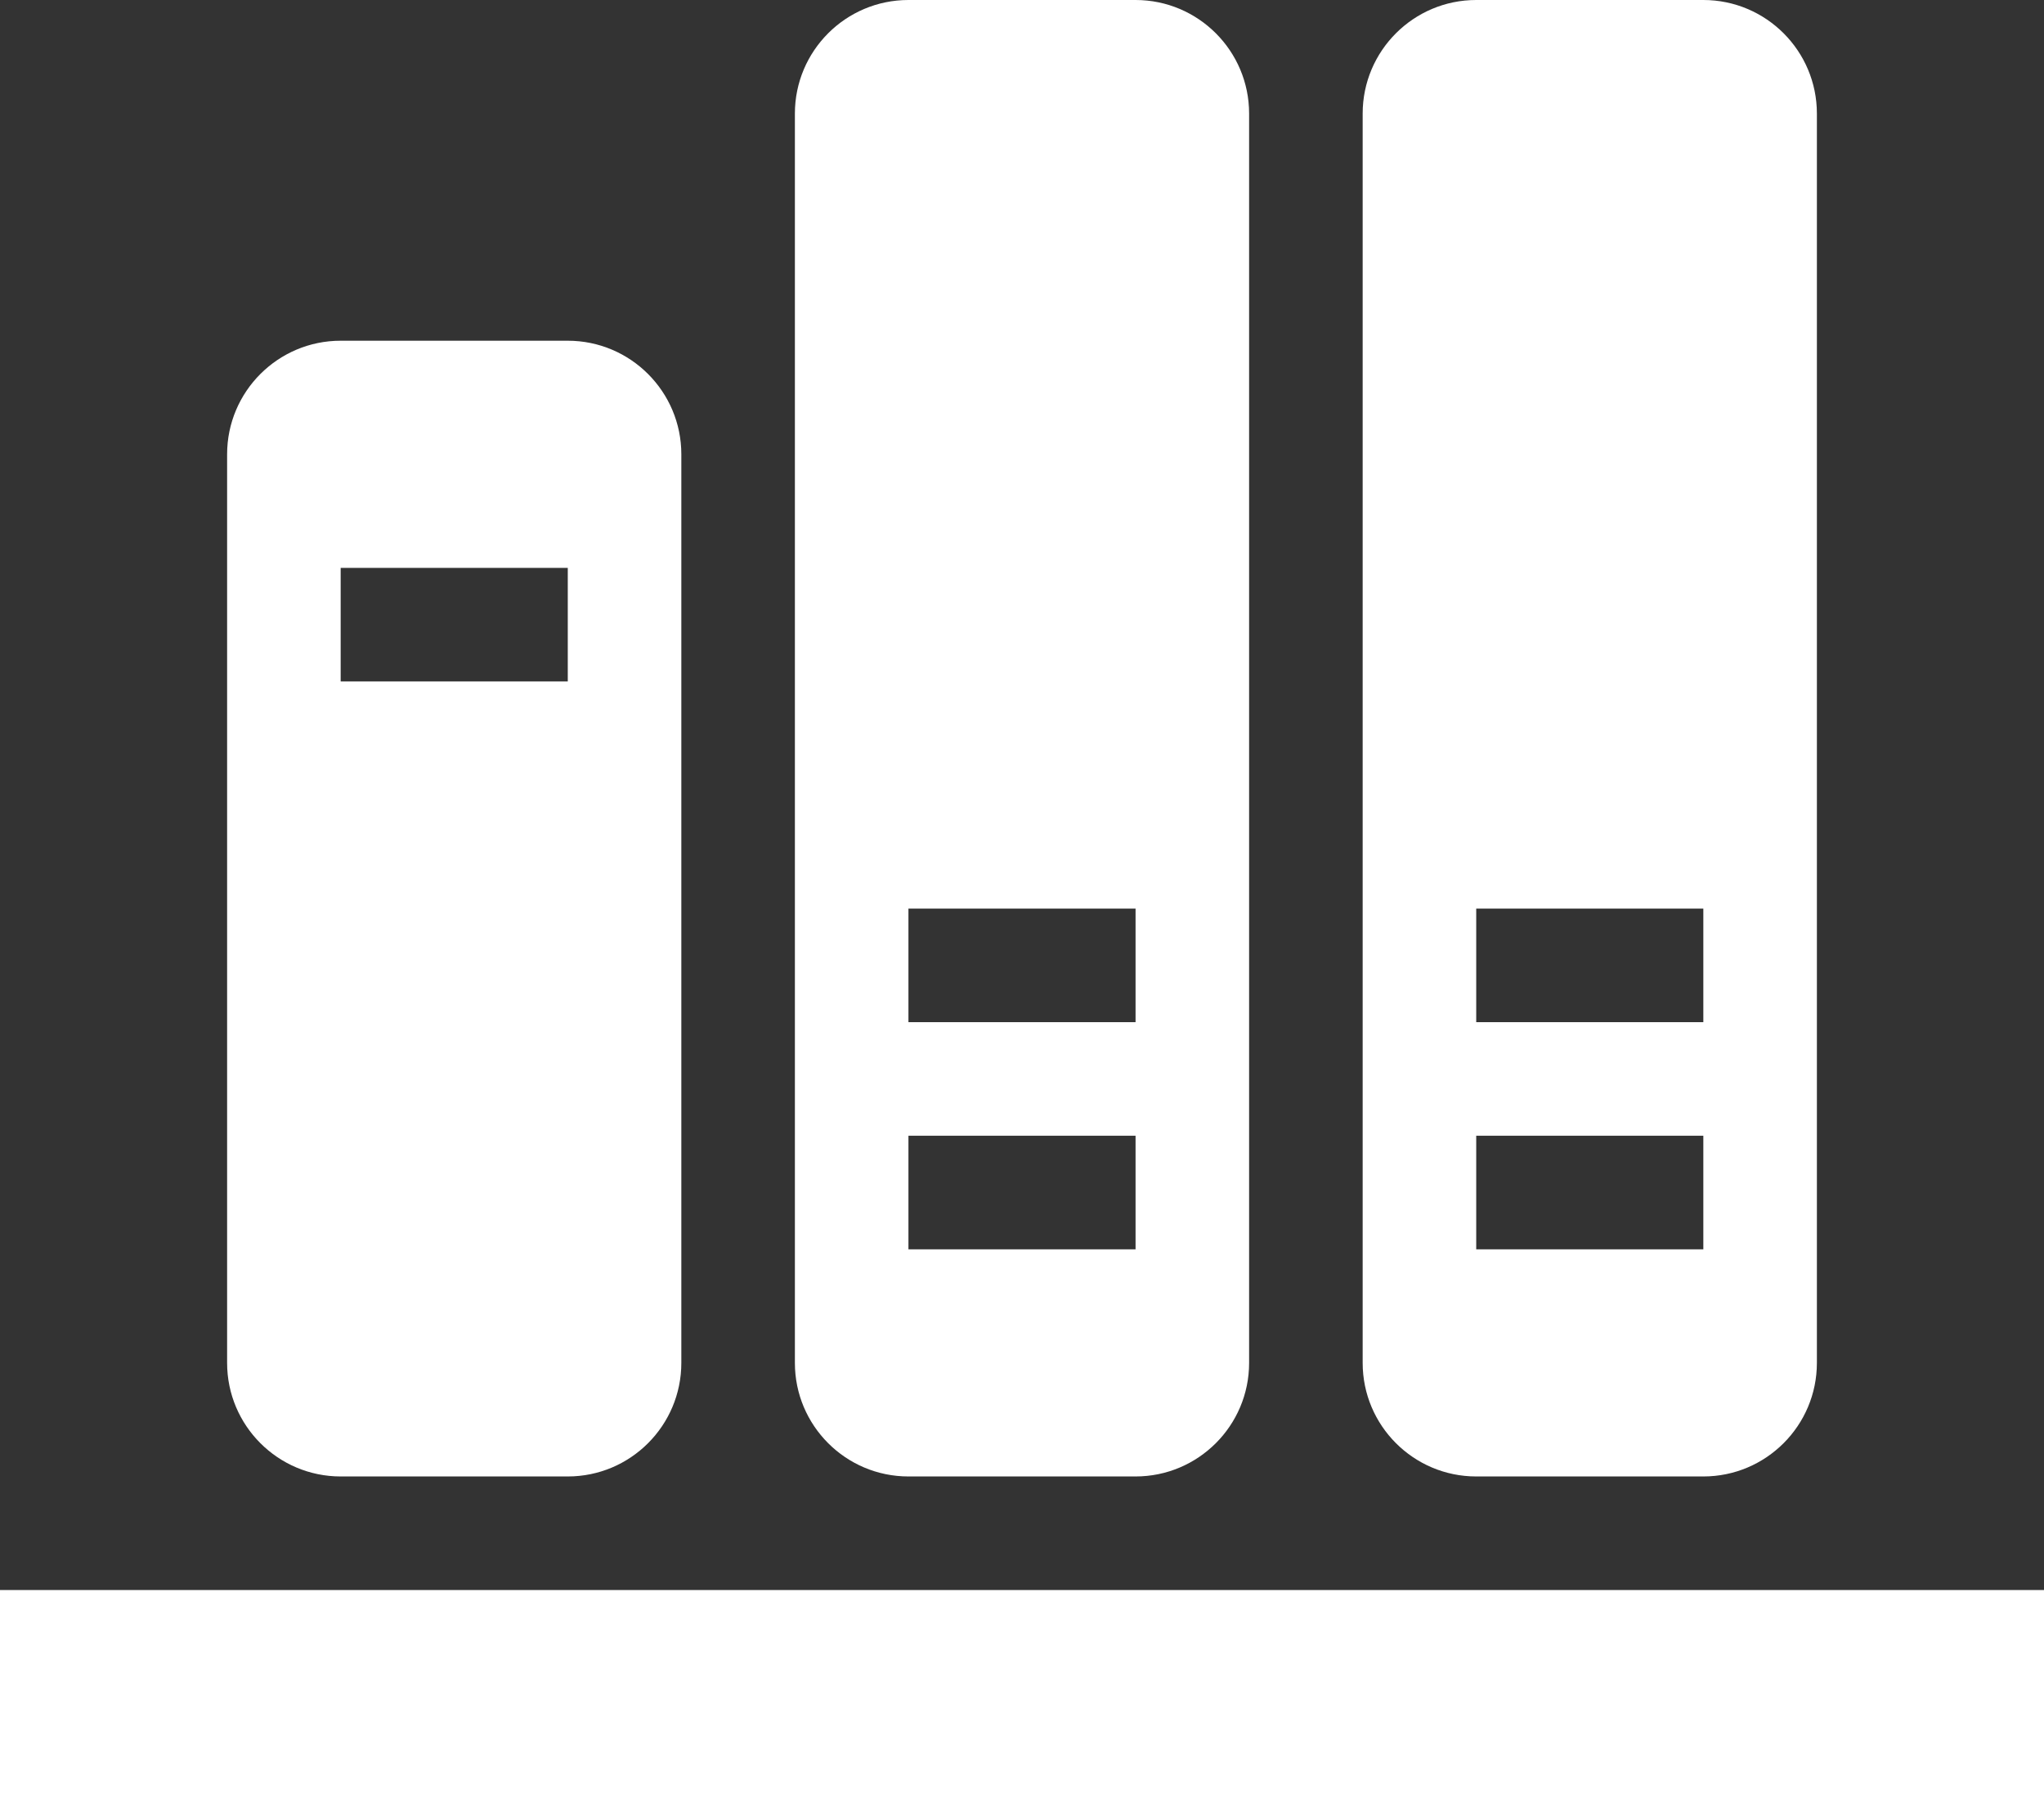 <?xml version="1.0" encoding="UTF-8"?>
<svg width="18px" height="16px" viewBox="0 0 18 16" version="1.1" xmlns="http://www.w3.org/2000/svg" xmlns:xlink="http://www.w3.org/1999/xlink">
    <rect x="0" y="0" width="18" height="16" fill="#333333" stroke="none"/>
    <!-- Generator: Sketch 55.2 (78181) - https://sketchapp.com -->
    <title>amrtf</title>
    <desc>Created with Sketch.</desc>
    <g id="Page-1" stroke="none" stroke-width="1" fill="none" fill-rule="evenodd">
        <g id="p1-after" transform="translate(-779, -412)" fill="#ffffff">
            <g id="Group-2" transform="translate(739, 397)">
                <g id="amrtf" transform="translate(40, 15)">
                    <path d="M3,3 L5,3 C5.552,3 6,3.448 6,4 L6,12 C6,12.552 5.552,13 5,13 L3,13 C2.448,13 2,12.552 2,12 L2,4 C2,3.448 2.448,3 3,3 Z M3,5 L3,6 L5,6 L5,5 L3,5 Z" id="Combined-Shape"></path>
                    <rect id="Rectangle-Copy-3" x="0" y="14" width="18" height="2"></rect>
                    <path d="M13,0 L15,0 C15.552,-1.01453063e-16 16,0.448 16,1 L16,12 C16,12.552 15.552,13 15,13 L13,13 C12.448,13 12,12.552 12,12 L12,1 C12,0.448 12.448,1.01453063e-16 13,0 Z M13,10 L13,11 L15,11 L15,10 L13,10 Z M13,8 L13,9 L15,9 L15,8 L13,8 Z" id="Combined-Shape"></path>
                    <path d="M8,0 L10,0 C10.552,-1.01453063e-16 11,0.448 11,1 L11,12 C11,12.552 10.552,13 10,13 L8,13 C7.448,13 7,12.552 7,12 L7,1 C7,0.448 7.448,1.01453063e-16 8,0 Z M8,10 L8,11 L10,11 L10,10 L8,10 Z M8,8 L8,9 L10,9 L10,8 L8,8 Z" id="Combined-Shape-Copy"></path>
                </g>
            </g>
        </g>
    </g>
</svg>